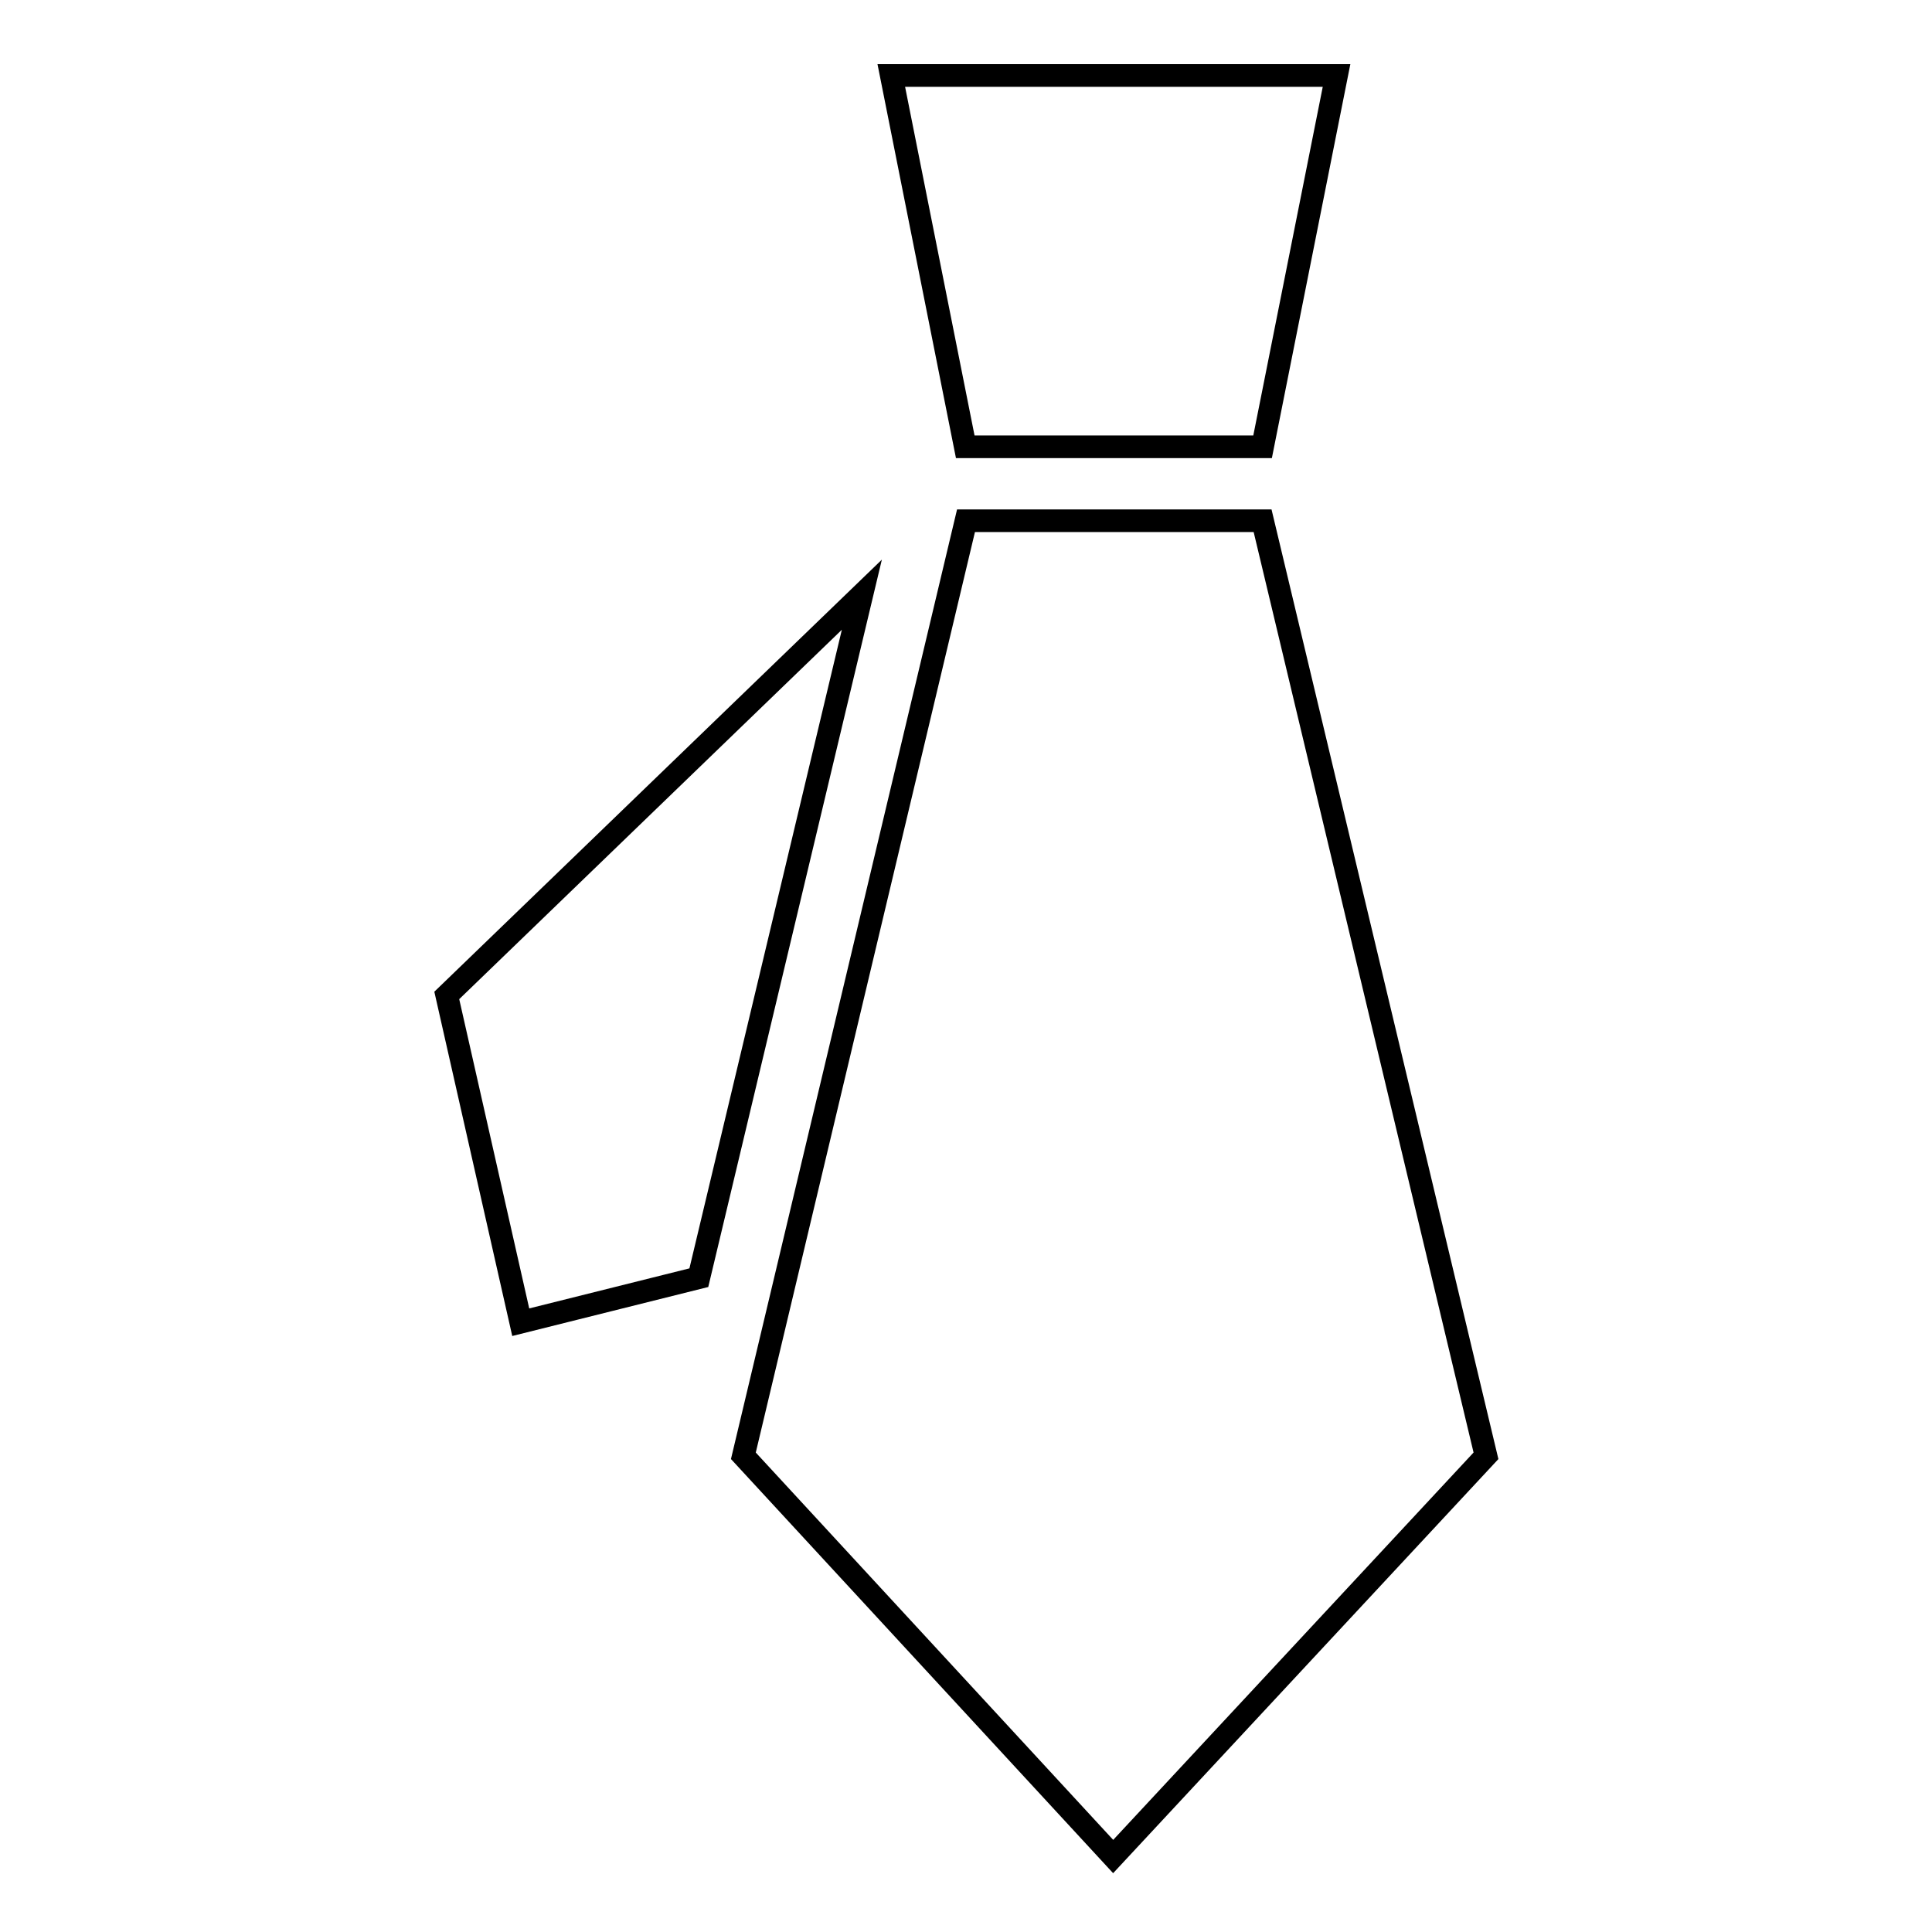 <?xml version="1.0" encoding="utf-8"?>
<!-- Svg Vector Icons : http://www.onlinewebfonts.com/icon -->
<!DOCTYPE svg PUBLIC "-//W3C//DTD SVG 1.1//EN" "http://www.w3.org/Graphics/SVG/1.1/DTD/svg11.dtd">
<svg version="1.1" xmlns="http://www.w3.org/2000/svg" xmlns:xlink="http://www.w3.org/1999/xlink" x="0px" y="0px" viewBox="0 0 256 256" enable-background="new 0 0 256 256" xml:space="preserve">
<g><g><path stroke-width="3" fill-opacity="0" stroke="#000000"  d="M167.3,59.2l9.8-49.2h-59l9.8,49.2H167.3z M167.3,69H128L98.5,192.9l49,53.1l49.4-53.1L167.3,69z M59.2,131.9l9.8,43.3l23.6-5.9l21.6-90.5L59.2,131.9z"/></g></g>
</svg>